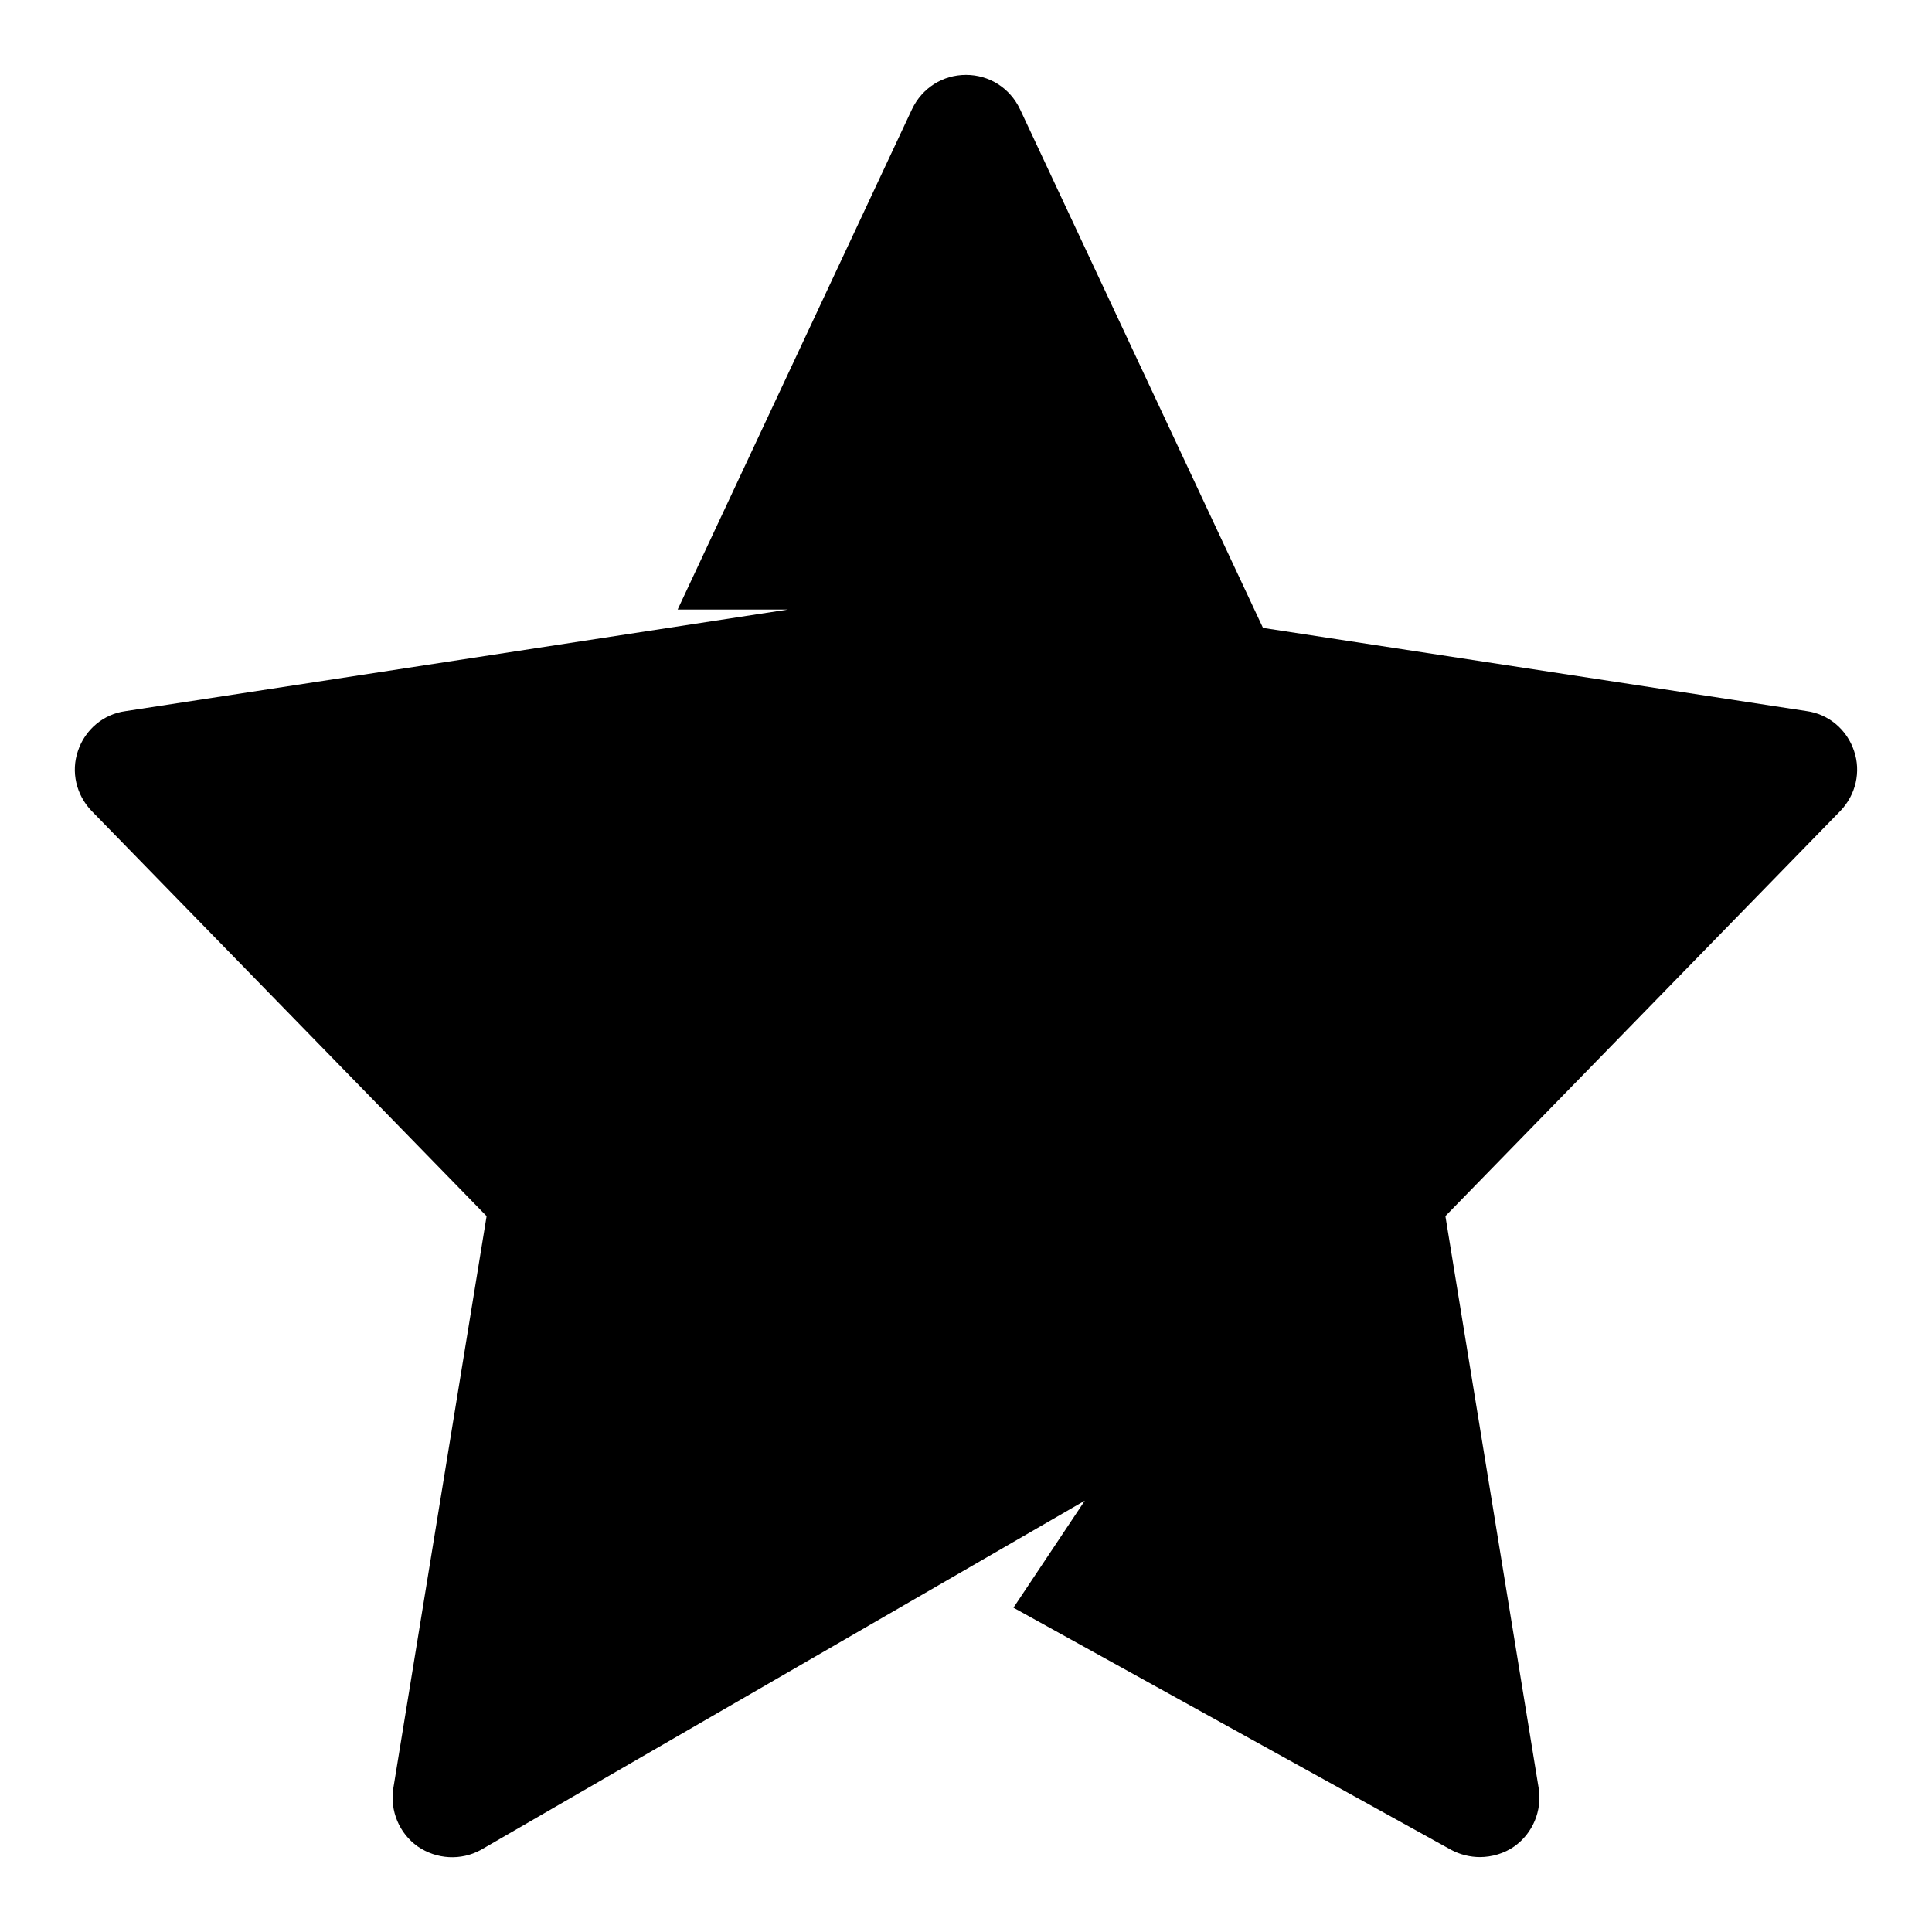 <?xml version="1.0" encoding="UTF-8"?>
<!-- Uploaded to: SVG Repo, www.svgrepo.com, Generator: SVG Repo Mixer Tools -->
<svg fill="#000000" width="800px" height="800px" version="1.1" viewBox="144 144 512 512" xmlns="http://www.w3.org/2000/svg">
 <path d="m635.34 342.99c-1.891-5.668-6.769-9.762-12.594-10.547l-144.04-22.043-64.379-137.43c-2.676-5.668-8.184-9.133-14.324-9.133s-11.652 3.465-14.328 9.133l-62.094 132.57h29.188l-175.52 26.922c-5.824 0.789-10.707 4.879-12.594 10.547-1.891 5.512-0.473 11.652 3.621 15.902l104.68 107.38-24.719 151.61c-0.945 5.984 1.574 11.965 6.453 15.43 5.039 3.465 11.492 3.777 16.688 0.945l160.11-92.59-18.91 28.371 116.04 64.203c2.363 1.258 5.039 1.891 7.559 1.891 3.148 0 6.453-0.945 9.133-2.832 4.879-3.465 7.398-9.445 6.453-15.43l-24.719-151.61 104.68-107.38c4.09-4.254 5.508-10.395 3.617-15.906z"/>
</svg>
